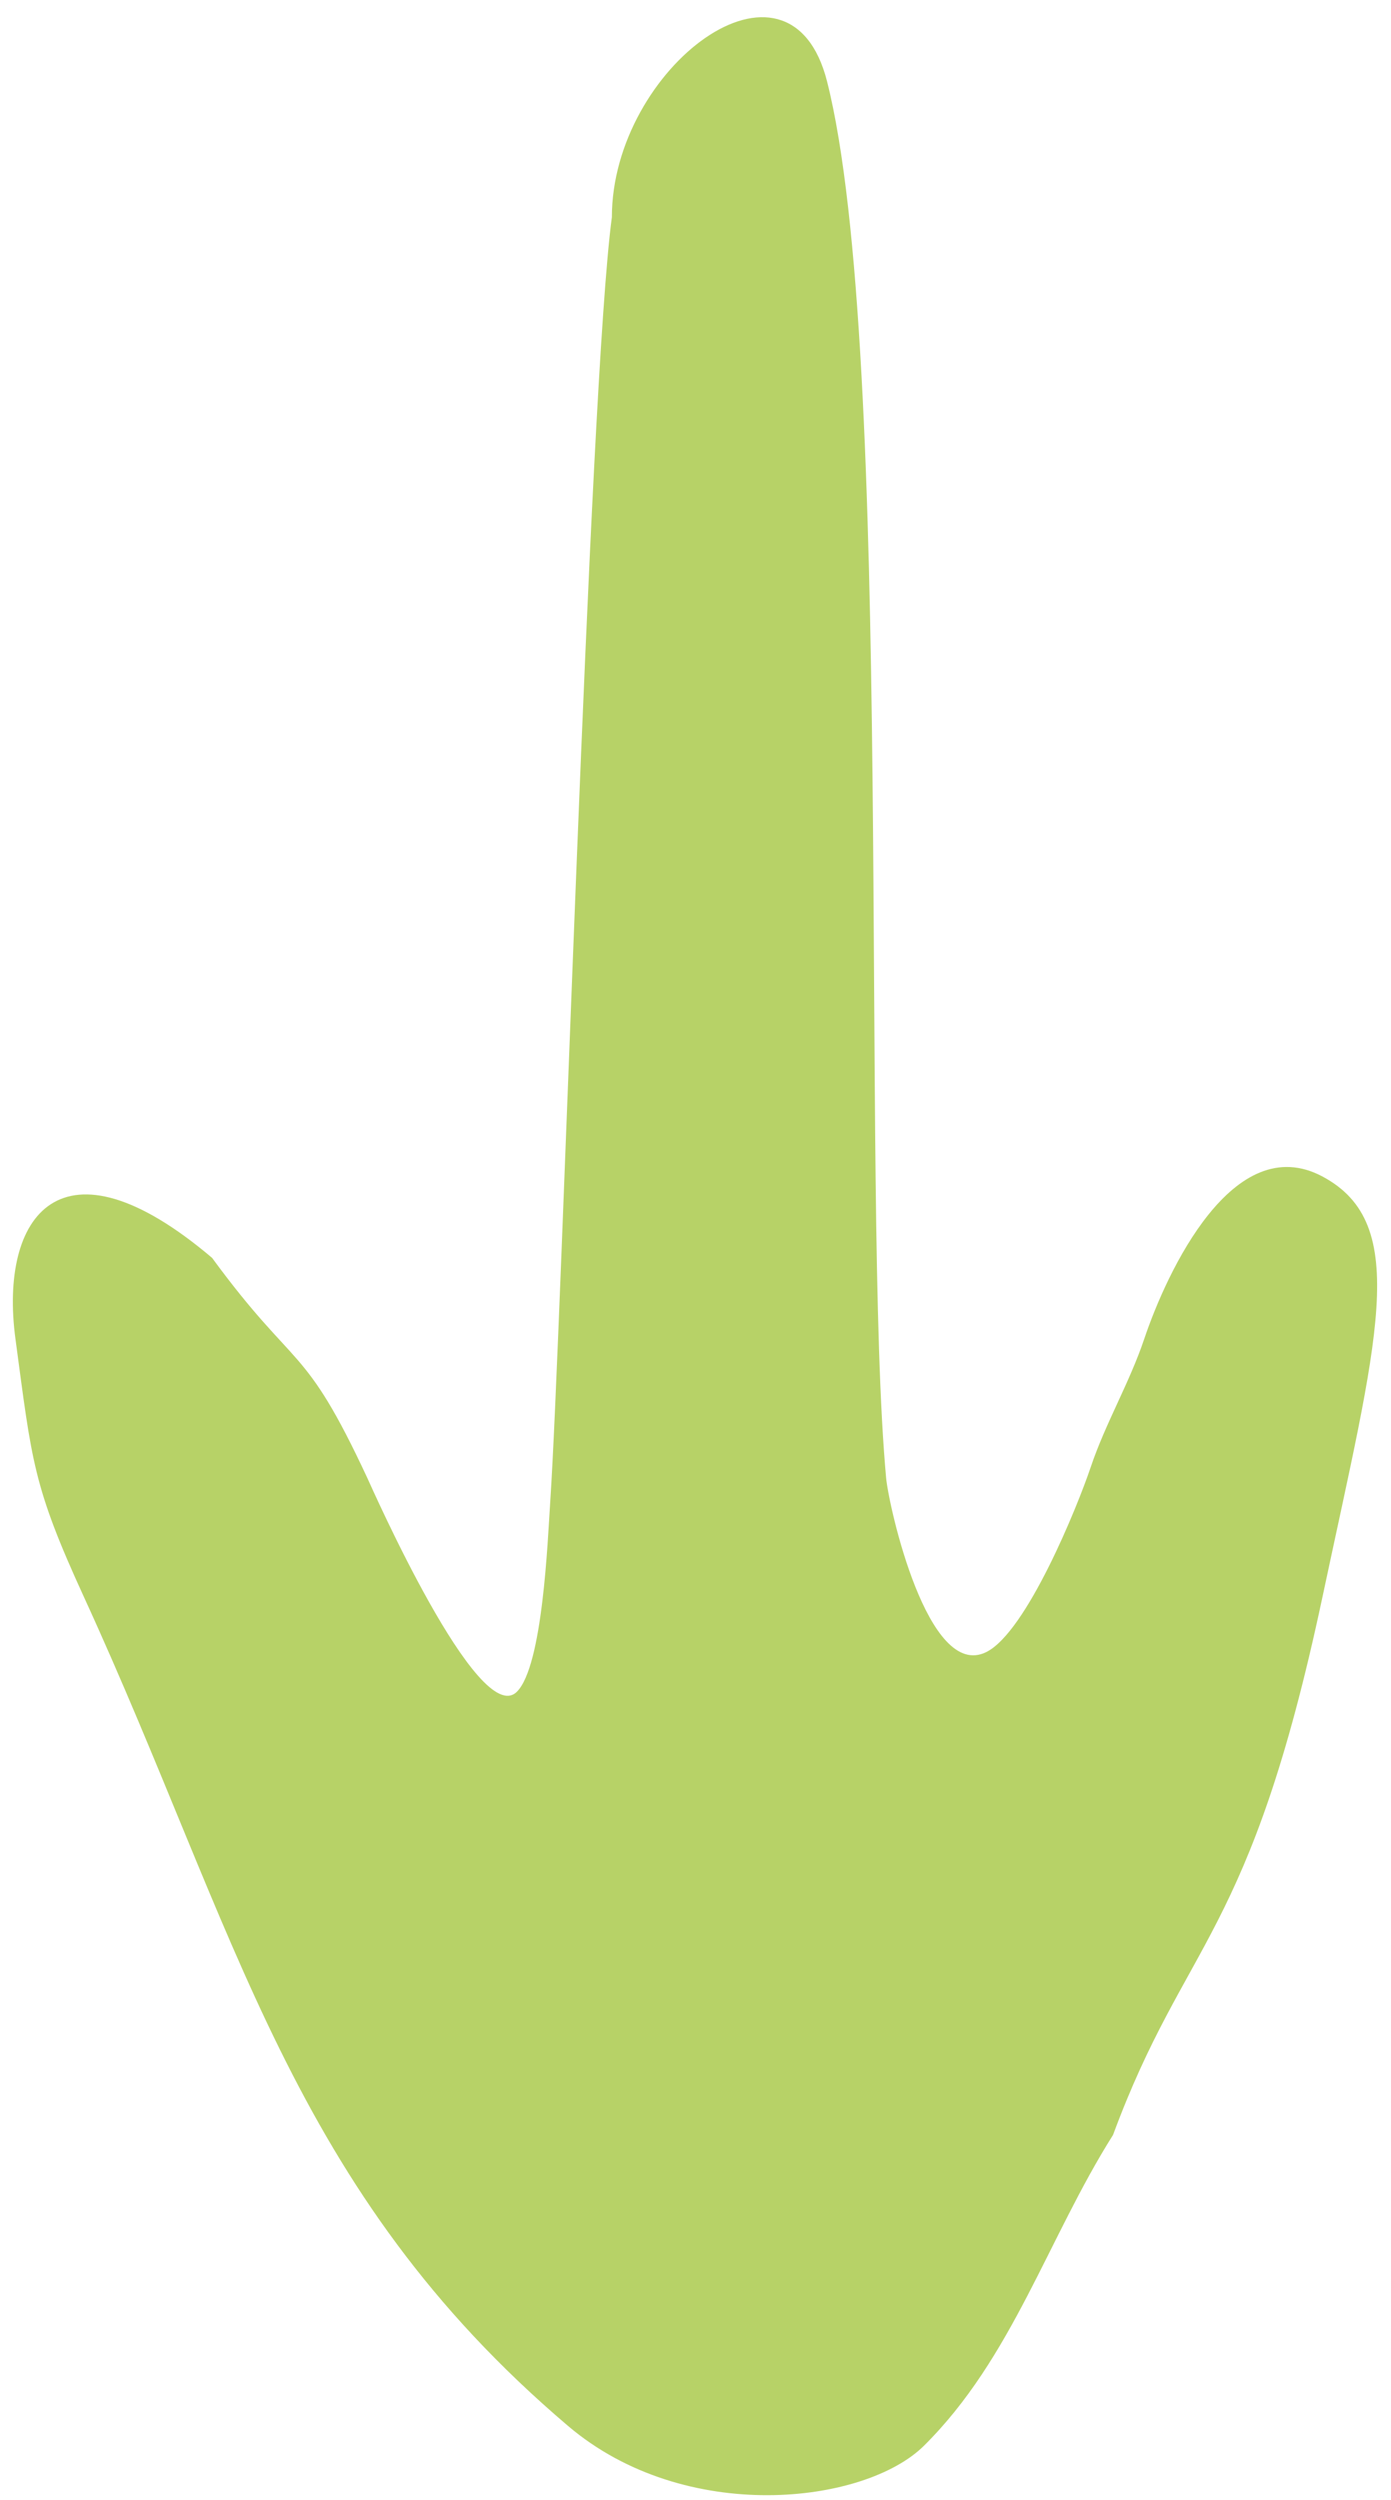 <?xml version="1.0" encoding="UTF-8"?> <svg xmlns="http://www.w3.org/2000/svg" width="49" height="88" viewBox="0 0 49 88" fill="none"> <path fill-rule="evenodd" clip-rule="evenodd" d="M32.548 86.094C30.462 88.159 24.138 88.904 20.009 85.396C10.222 77.08 8.401 68.079 2.956 56.215C1.156 52.294 1.128 51.469 0.545 47.136C-0.038 42.804 2.142 39.764 7.471 44.279C10.449 48.337 10.688 47.197 12.939 52.026C13.08 52.328 16.857 60.89 18.207 59.553C19.121 58.648 19.293 54.213 19.382 52.879C19.785 46.891 20.752 13.606 21.554 7.647C21.554 2.395 27.817 -2.353 29.136 2.873C31.535 12.377 30.309 42.159 31.215 52.026C31.307 53.024 32.68 59.177 34.742 58.156C36.16 57.454 37.951 53.047 38.425 51.637C38.942 50.102 39.786 48.68 40.306 47.136C41.112 44.741 43.453 39.744 46.586 41.415C49.72 43.086 48.516 47.136 46.586 56.215C44.023 68.269 41.765 68.245 39.209 75.152C36.907 78.799 35.654 83.018 32.548 86.094Z" fill="#B7D267"></path> </svg> 